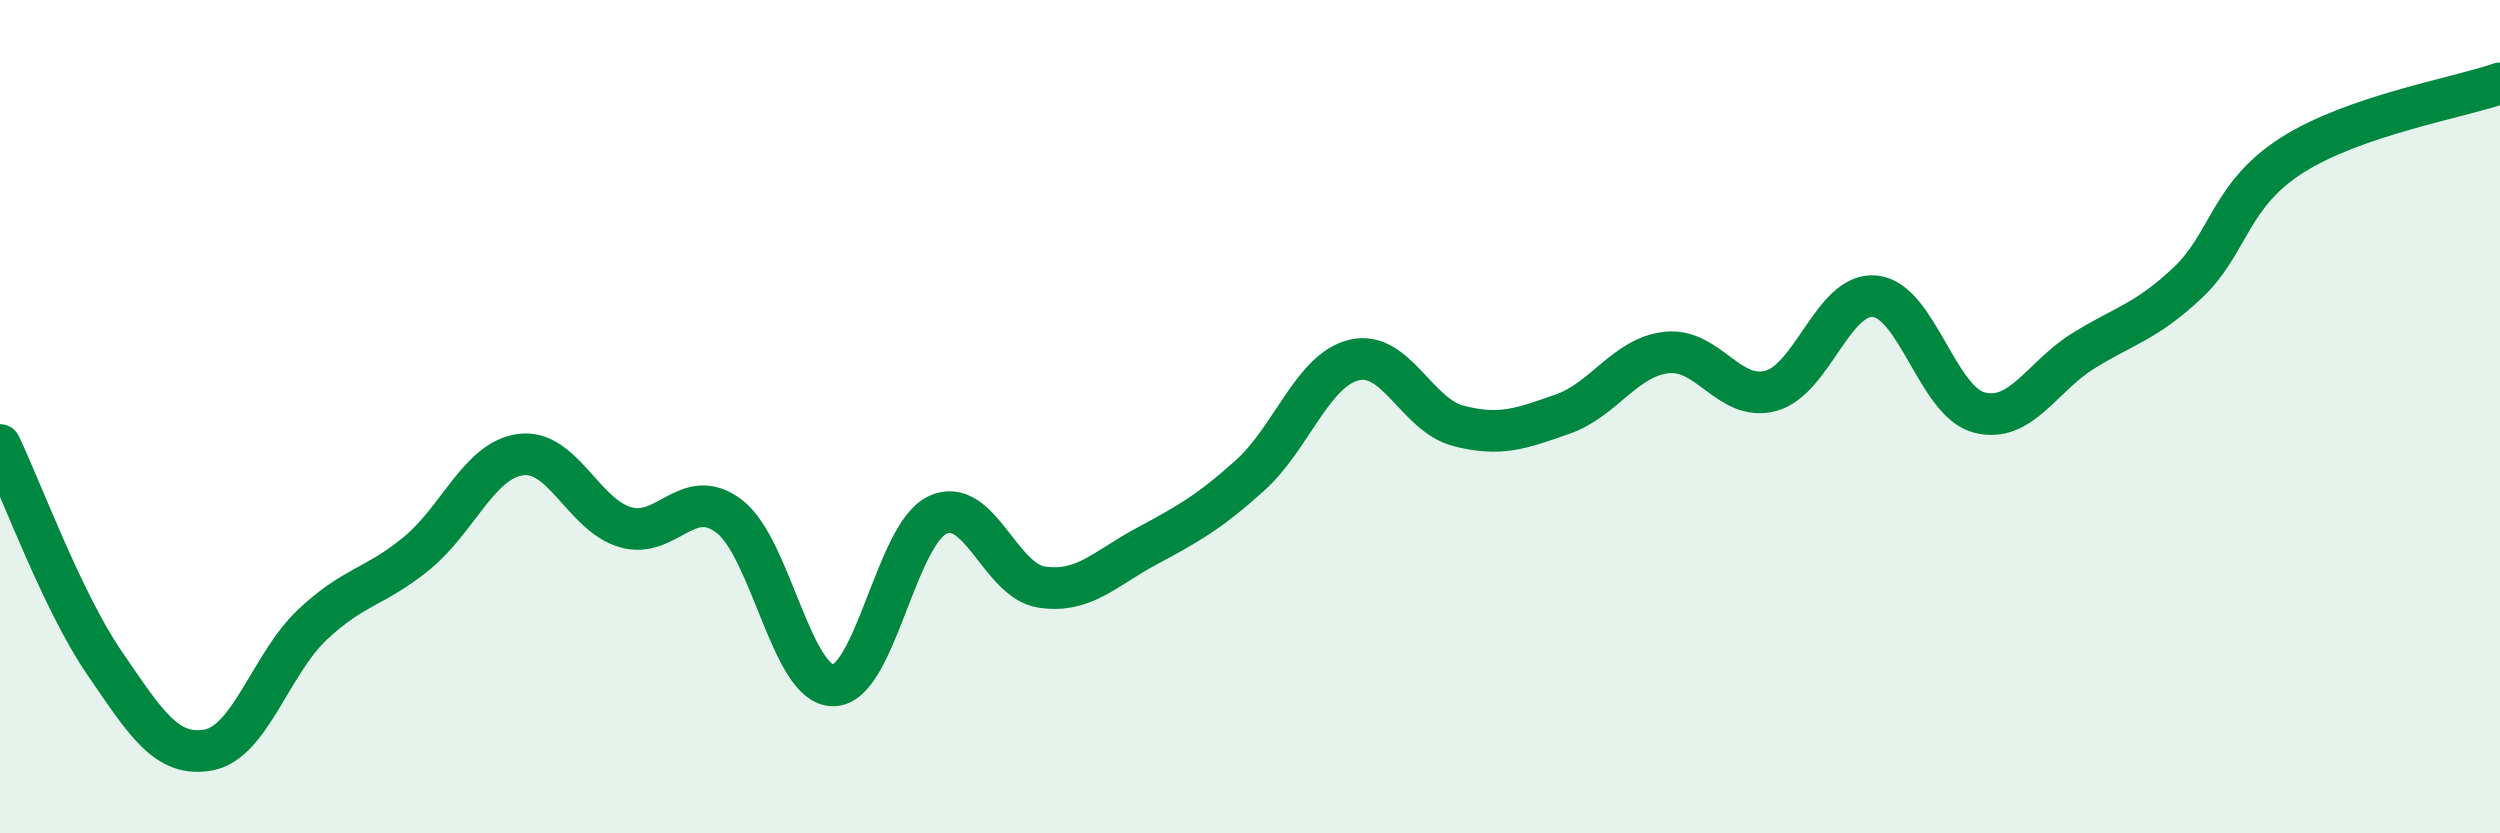 
    <svg width="60" height="20" viewBox="0 0 60 20" xmlns="http://www.w3.org/2000/svg">
      <path
        d="M 0,10.68 C 0.5,11.72 1.5,14.44 2.5,15.9 C 3.5,17.36 4,18.18 5,18 C 6,17.82 6.5,15.93 7.5,14.99 C 8.5,14.05 9,14.1 10,13.28 C 11,12.46 11.5,11.04 12.5,10.91 C 13.5,10.78 14,12.35 15,12.65 C 16,12.95 16.5,11.63 17.5,12.39 C 18.5,13.15 19,16.46 20,16.45 C 21,16.44 21.5,12.83 22.5,12.36 C 23.5,11.89 24,13.94 25,14.09 C 26,14.24 26.5,13.66 27.5,13.12 C 28.5,12.58 29,12.31 30,11.41 C 31,10.51 31.5,8.88 32.5,8.64 C 33.5,8.4 34,9.96 35,10.22 C 36,10.48 36.5,10.29 37.5,9.94 C 38.5,9.59 39,8.57 40,8.46 C 41,8.35 41.5,9.65 42.5,9.38 C 43.5,9.11 44,7.01 45,7.11 C 46,7.21 46.5,9.64 47.5,9.9 C 48.5,10.16 49,9.04 50,8.42 C 51,7.8 51.5,7.73 52.5,6.79 C 53.5,5.85 53.5,4.69 55,3.73 C 56.5,2.77 59,2.35 60,2L60 20L0 20Z"
        fill="#008740"
        opacity="0.1"
        stroke-linecap="round"
        stroke-linejoin="round"
      />
      <path
        d="M 0,10.68 C 0.5,11.72 1.5,14.44 2.5,15.9 C 3.5,17.36 4,18.18 5,18 C 6,17.82 6.5,15.93 7.5,14.99 C 8.5,14.05 9,14.1 10,13.28 C 11,12.46 11.5,11.04 12.5,10.91 C 13.5,10.78 14,12.35 15,12.65 C 16,12.95 16.5,11.63 17.5,12.39 C 18.5,13.15 19,16.46 20,16.45 C 21,16.44 21.5,12.83 22.5,12.36 C 23.5,11.89 24,13.94 25,14.09 C 26,14.24 26.5,13.66 27.5,13.12 C 28.5,12.58 29,12.31 30,11.41 C 31,10.51 31.5,8.88 32.5,8.64 C 33.5,8.4 34,9.96 35,10.22 C 36,10.48 36.5,10.29 37.5,9.94 C 38.5,9.59 39,8.57 40,8.46 C 41,8.35 41.5,9.65 42.5,9.38 C 43.5,9.11 44,7.01 45,7.11 C 46,7.21 46.5,9.64 47.5,9.9 C 48.5,10.16 49,9.04 50,8.42 C 51,7.8 51.5,7.73 52.5,6.79 C 53.5,5.85 53.5,4.69 55,3.73 C 56.5,2.77 59,2.35 60,2"
        stroke="#008740"
        stroke-width="1"
        fill="none"
        stroke-linecap="round"
        stroke-linejoin="round"
      />
    </svg>
  